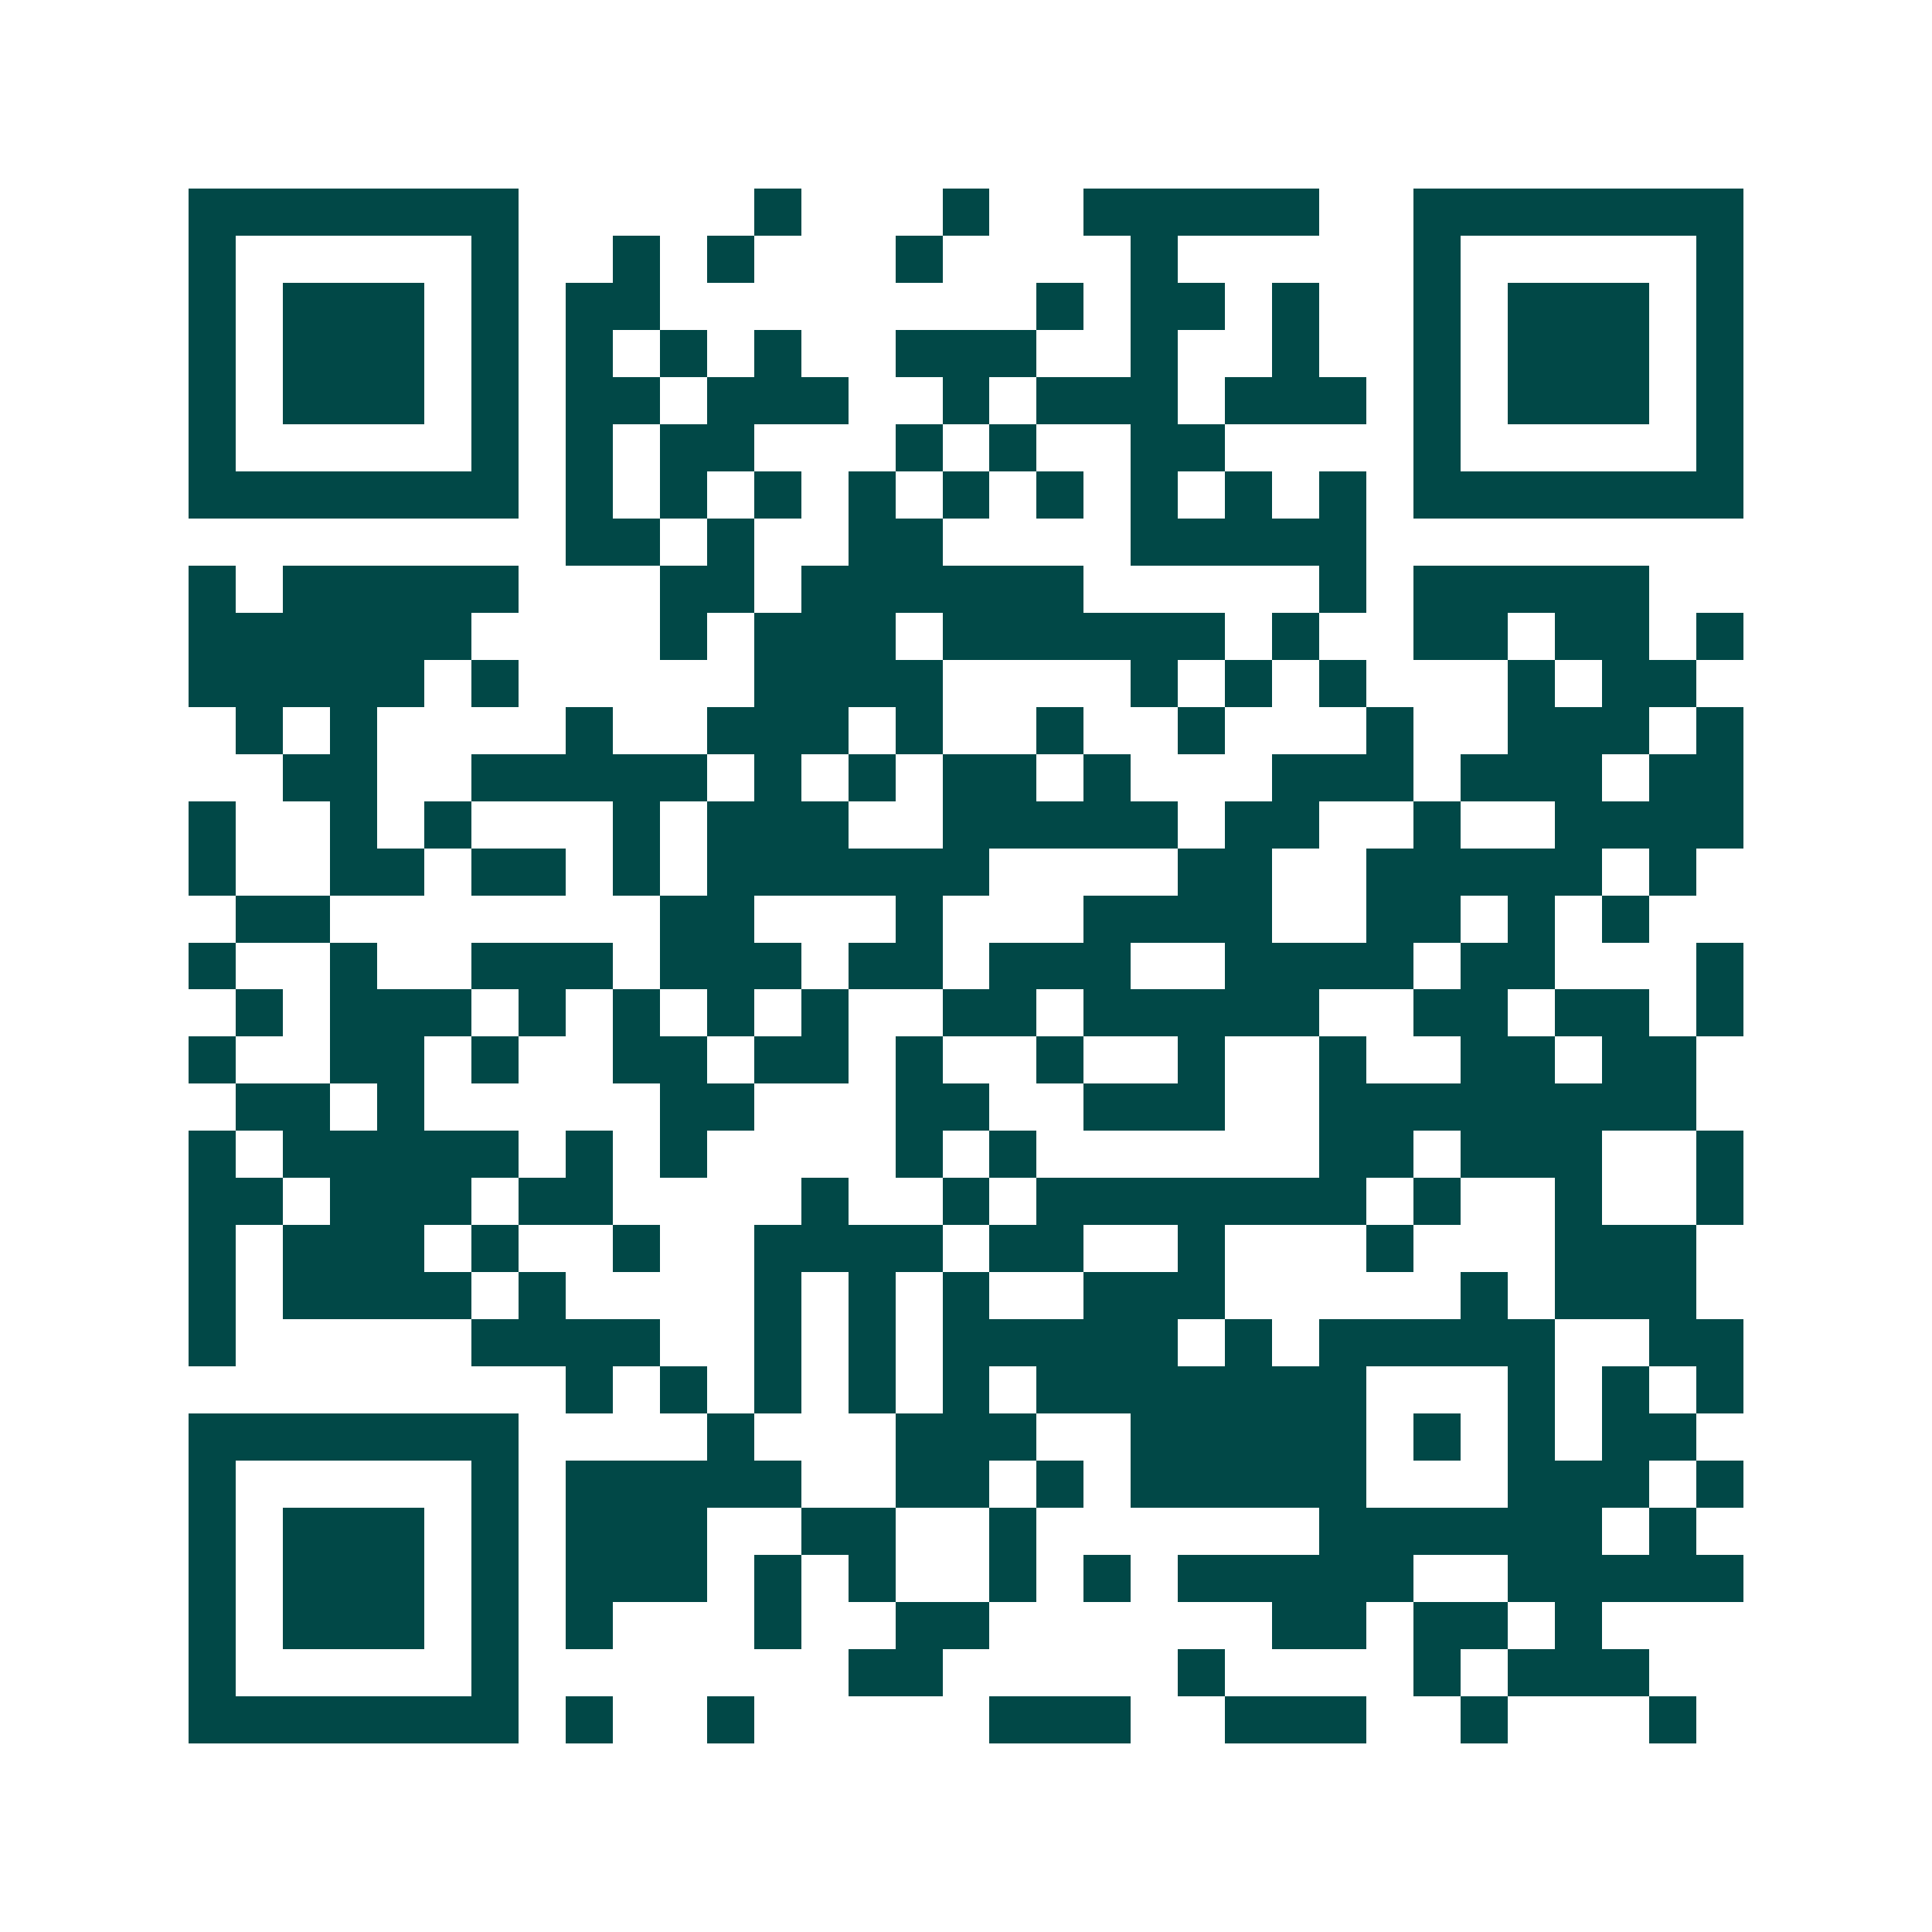 <svg xmlns="http://www.w3.org/2000/svg" width="200" height="200" viewBox="0 0 41 41" shape-rendering="crispEdges"><path fill="#ffffff" d="M0 0h41v41H0z"/><path stroke="#014847" d="M4 4.5h7m5 0h1m3 0h1m2 0h5m2 0h7M4 5.5h1m5 0h1m2 0h1m1 0h1m3 0h1m4 0h1m5 0h1m5 0h1M4 6.5h1m1 0h3m1 0h1m1 0h2m8 0h1m1 0h2m1 0h1m2 0h1m1 0h3m1 0h1M4 7.5h1m1 0h3m1 0h1m1 0h1m1 0h1m1 0h1m2 0h3m2 0h1m2 0h1m2 0h1m1 0h3m1 0h1M4 8.5h1m1 0h3m1 0h1m1 0h2m1 0h3m2 0h1m1 0h3m1 0h3m1 0h1m1 0h3m1 0h1M4 9.5h1m5 0h1m1 0h1m1 0h2m3 0h1m1 0h1m2 0h2m4 0h1m5 0h1M4 10.5h7m1 0h1m1 0h1m1 0h1m1 0h1m1 0h1m1 0h1m1 0h1m1 0h1m1 0h1m1 0h7M12 11.5h2m1 0h1m2 0h2m4 0h5M4 12.5h1m1 0h5m3 0h2m1 0h6m5 0h1m1 0h5M4 13.5h6m4 0h1m1 0h3m1 0h6m1 0h1m2 0h2m1 0h2m1 0h1M4 14.5h5m1 0h1m5 0h4m4 0h1m1 0h1m1 0h1m3 0h1m1 0h2M5 15.5h1m1 0h1m4 0h1m2 0h3m1 0h1m2 0h1m2 0h1m3 0h1m2 0h3m1 0h1M6 16.5h2m2 0h5m1 0h1m1 0h1m1 0h2m1 0h1m3 0h3m1 0h3m1 0h2M4 17.5h1m2 0h1m1 0h1m3 0h1m1 0h3m2 0h5m1 0h2m2 0h1m2 0h4M4 18.5h1m2 0h2m1 0h2m1 0h1m1 0h6m4 0h2m2 0h5m1 0h1M5 19.5h2m7 0h2m3 0h1m3 0h4m2 0h2m1 0h1m1 0h1M4 20.5h1m2 0h1m2 0h3m1 0h3m1 0h2m1 0h3m2 0h4m1 0h2m3 0h1M5 21.5h1m1 0h3m1 0h1m1 0h1m1 0h1m1 0h1m2 0h2m1 0h5m2 0h2m1 0h2m1 0h1M4 22.5h1m2 0h2m1 0h1m2 0h2m1 0h2m1 0h1m2 0h1m2 0h1m2 0h1m2 0h2m1 0h2M5 23.5h2m1 0h1m5 0h2m3 0h2m2 0h3m2 0h8M4 24.5h1m1 0h5m1 0h1m1 0h1m4 0h1m1 0h1m6 0h2m1 0h3m2 0h1M4 25.5h2m1 0h3m1 0h2m4 0h1m2 0h1m1 0h7m1 0h1m2 0h1m2 0h1M4 26.5h1m1 0h3m1 0h1m2 0h1m2 0h4m1 0h2m2 0h1m3 0h1m3 0h3M4 27.5h1m1 0h4m1 0h1m4 0h1m1 0h1m1 0h1m2 0h3m5 0h1m1 0h3M4 28.5h1m5 0h4m2 0h1m1 0h1m1 0h5m1 0h1m1 0h5m2 0h2M12 29.5h1m1 0h1m1 0h1m1 0h1m1 0h1m1 0h7m3 0h1m1 0h1m1 0h1M4 30.5h7m4 0h1m3 0h3m2 0h5m1 0h1m1 0h1m1 0h2M4 31.5h1m5 0h1m1 0h5m2 0h2m1 0h1m1 0h5m3 0h3m1 0h1M4 32.5h1m1 0h3m1 0h1m1 0h3m2 0h2m2 0h1m6 0h6m1 0h1M4 33.5h1m1 0h3m1 0h1m1 0h3m1 0h1m1 0h1m2 0h1m1 0h1m1 0h5m2 0h5M4 34.5h1m1 0h3m1 0h1m1 0h1m3 0h1m2 0h2m6 0h2m1 0h2m1 0h1M4 35.5h1m5 0h1m7 0h2m5 0h1m4 0h1m1 0h3M4 36.5h7m1 0h1m2 0h1m5 0h3m2 0h3m2 0h1m3 0h1"/></svg>
